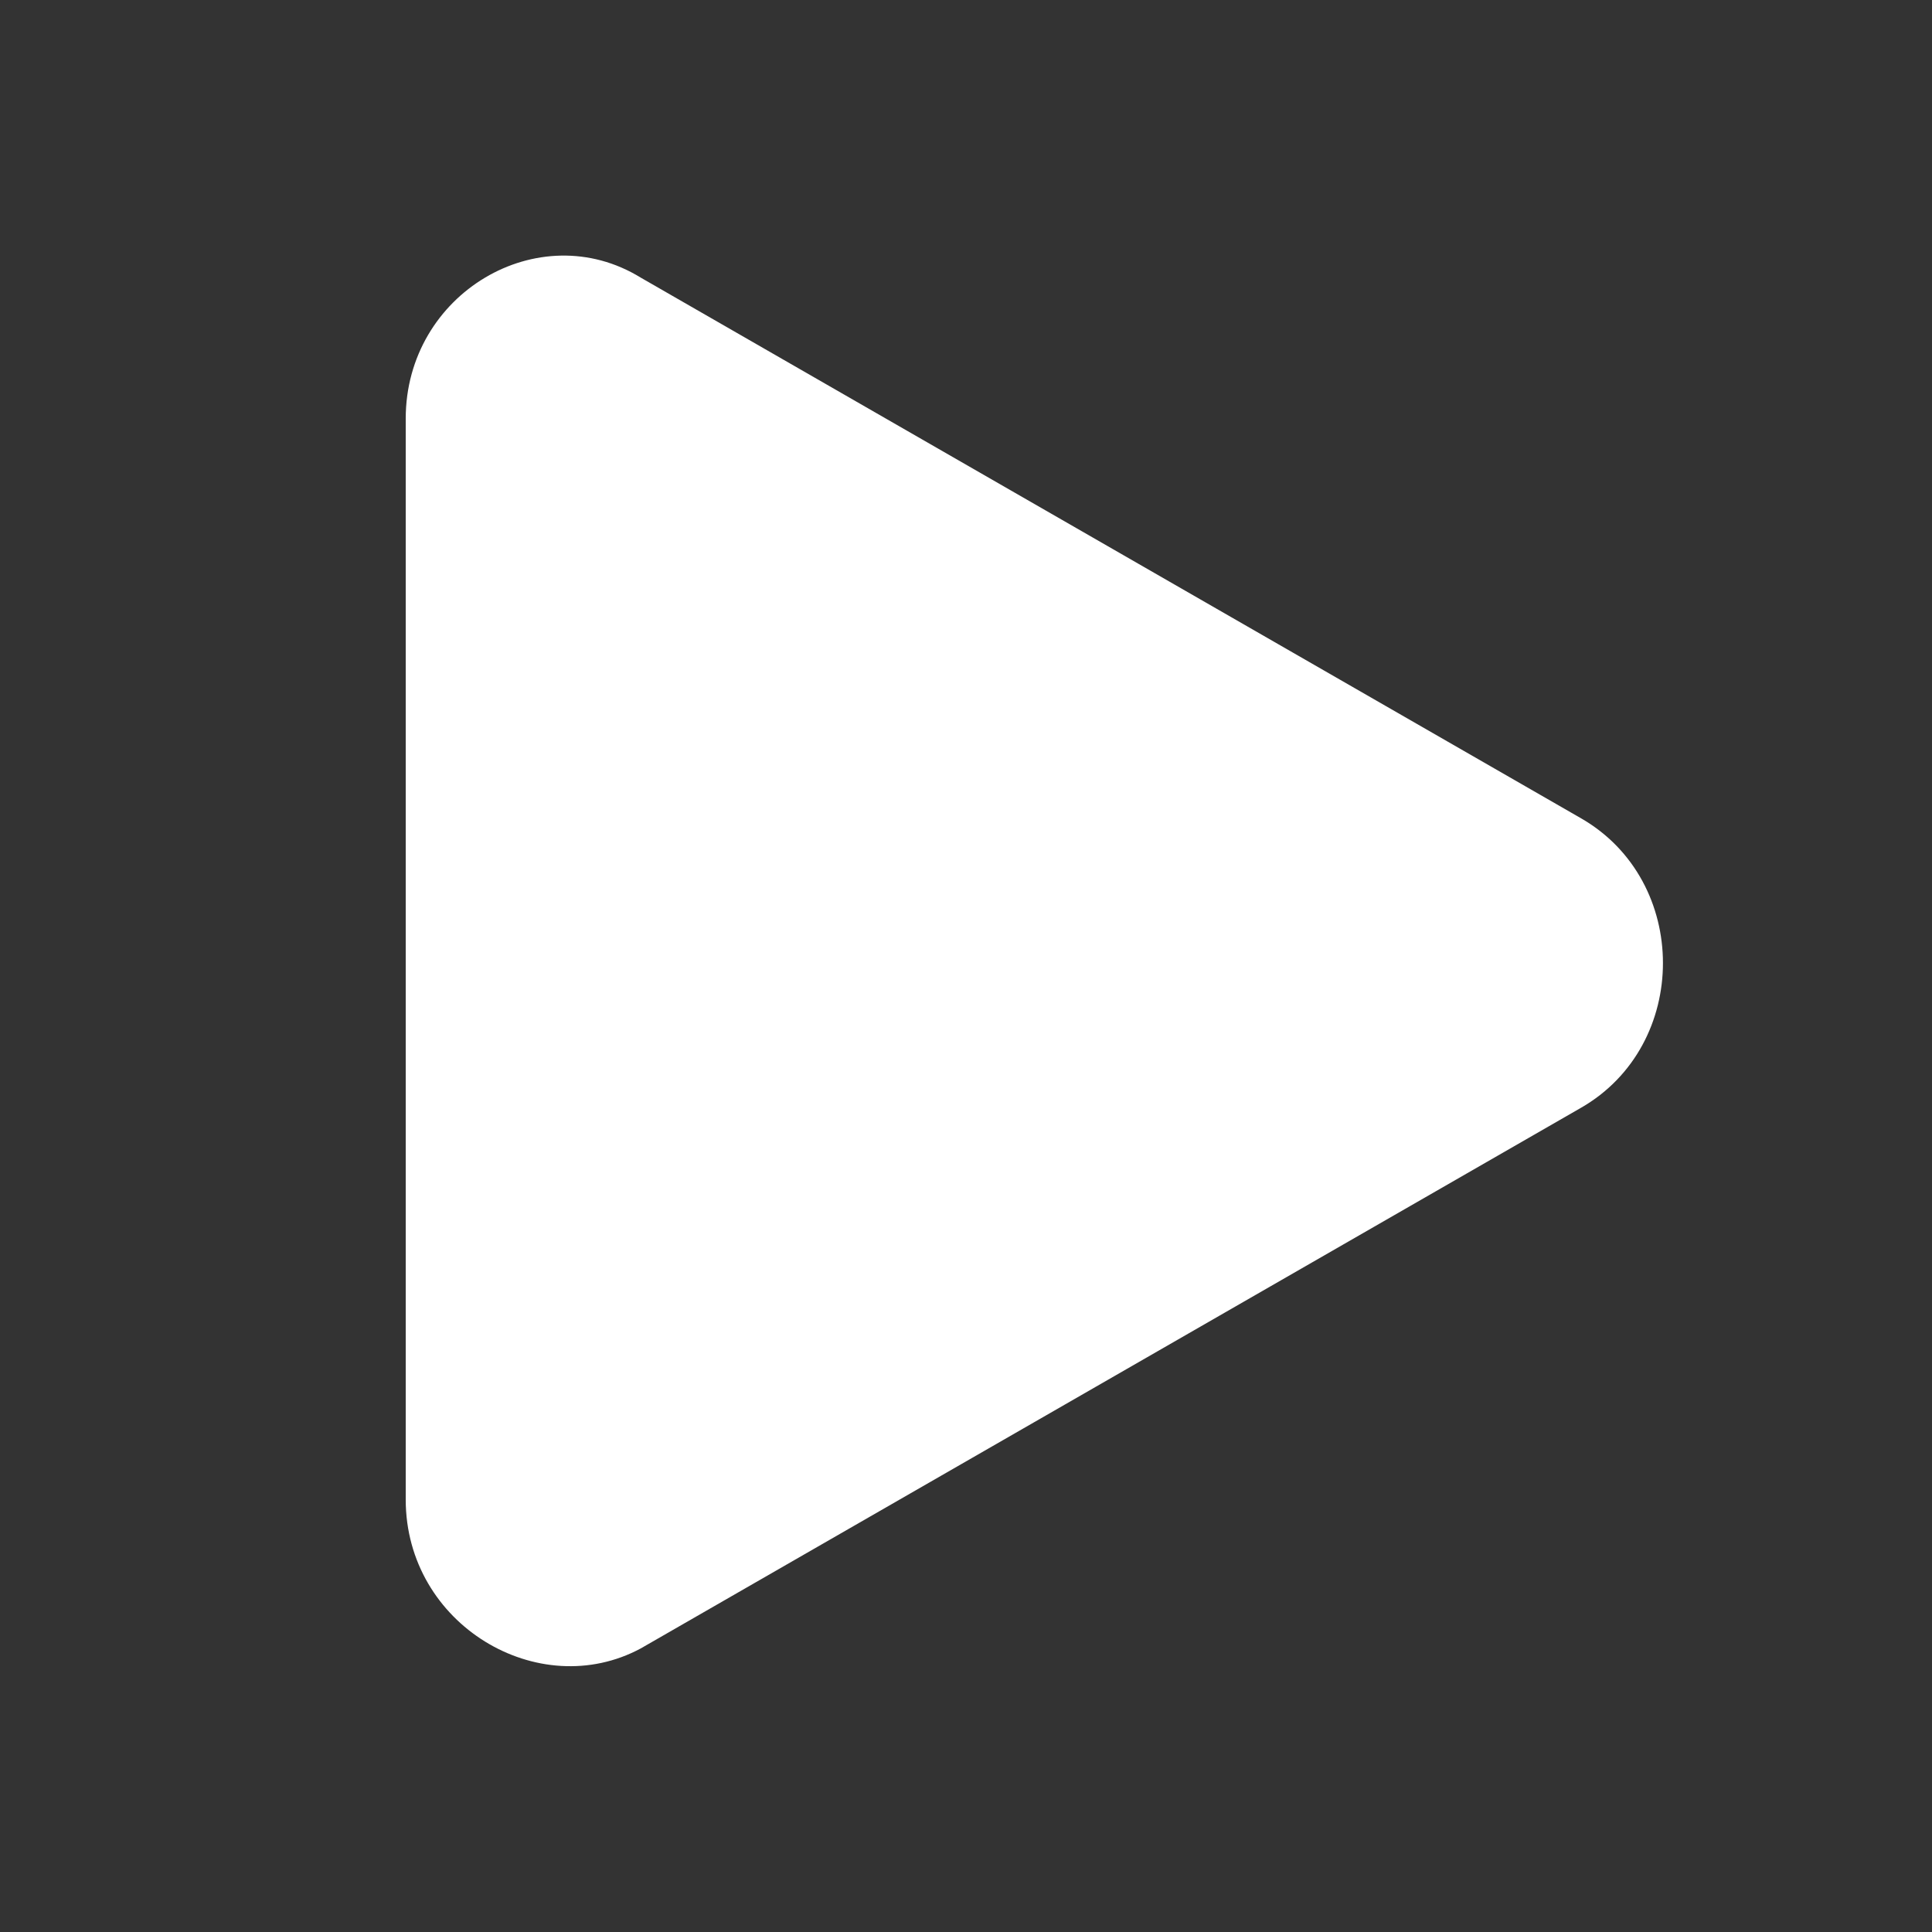 <svg width="40" height="40" viewBox="0 0 40 40" fill="none" xmlns="http://www.w3.org/2000/svg">
<rect x="0" y="0" width="40" height="40" fill="#333333" stroke="none"/>
<path d="M8.4 31.047V8.667C8.4 6.073 11.157 4.451 13.266 5.748L32.727 16.938C34.997 18.236 34.997 21.641 32.727 22.939L13.266 34.129C11.157 35.264 8.4 33.642 8.4 31.047Z" fill="white"/>
</svg>
